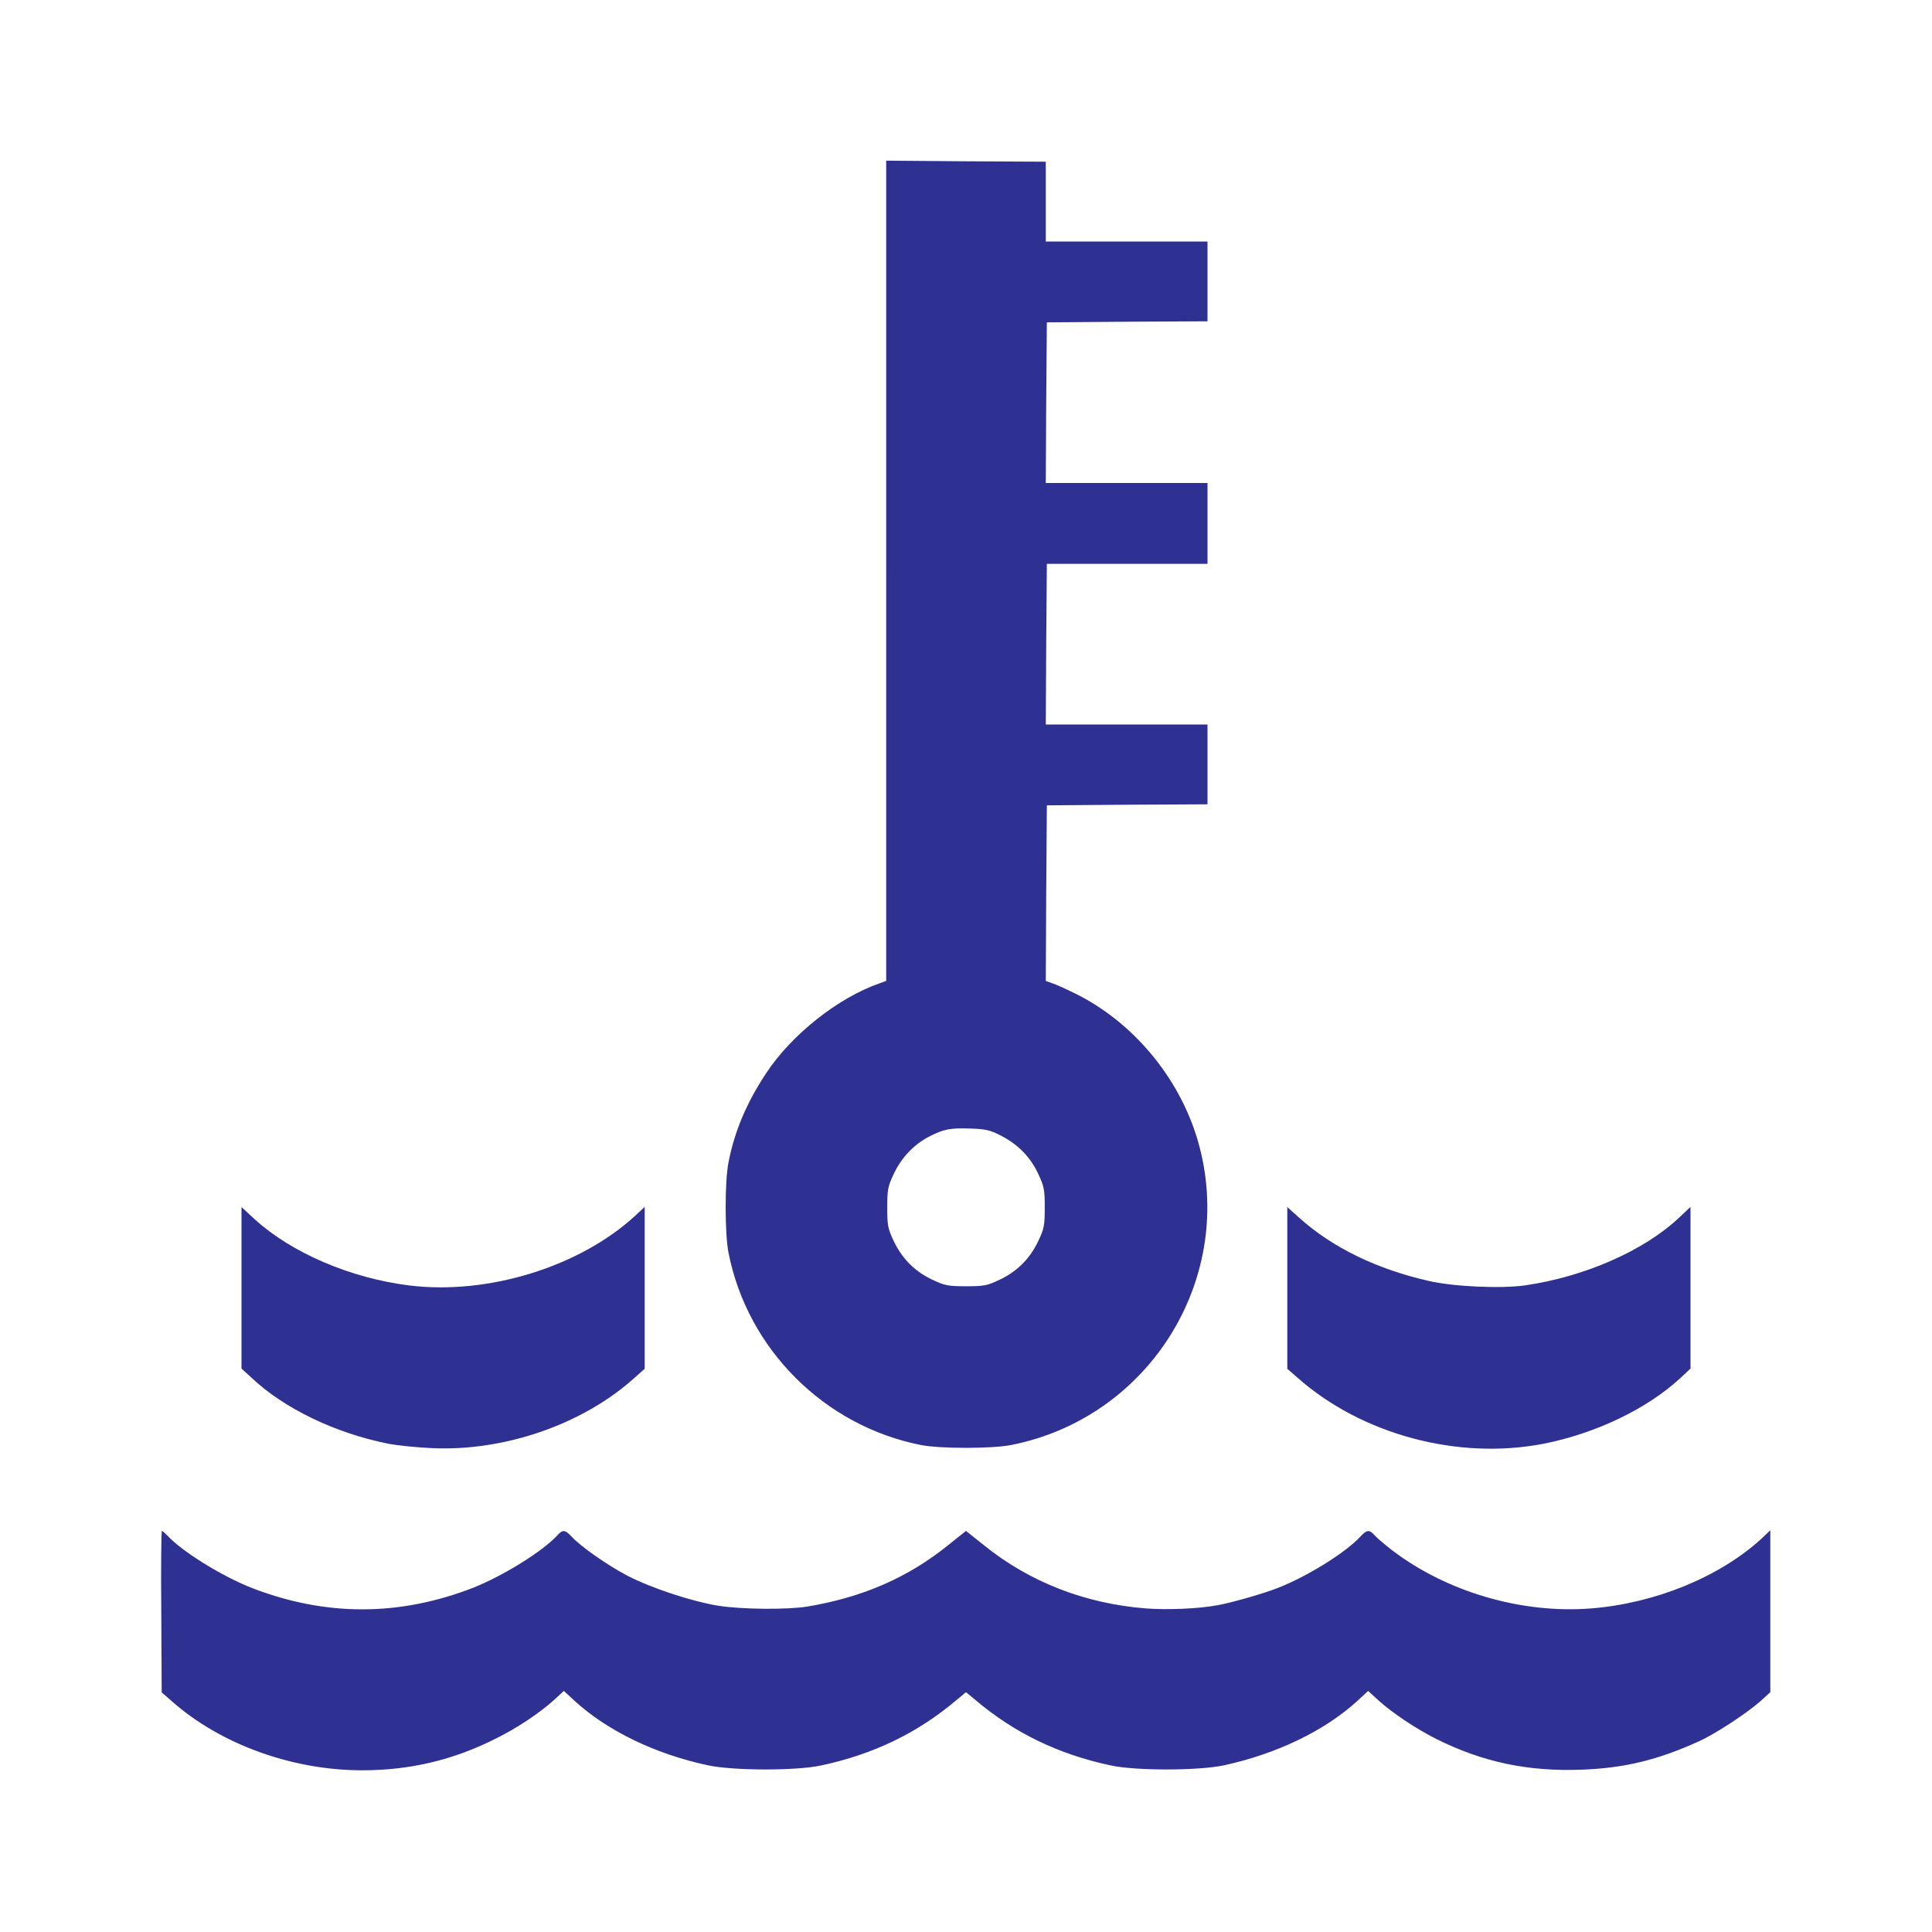 <?xml version="1.0" standalone="no"?>
<!DOCTYPE svg PUBLIC "-//W3C//DTD SVG 20010904//EN"
 "http://www.w3.org/TR/2001/REC-SVG-20010904/DTD/svg10.dtd">
<svg version="1.0" xmlns="http://www.w3.org/2000/svg"
 width="920pt" height="920pt" viewBox="0 0 920 920"
 preserveAspectRatio="xMidYMid meet">

<g transform="translate(0,920) scale(0.1,-0.1)"
fill="#2e3192" stroke="none">
<path d="M4220 6482 l0 -1953 -30 -11 c-198 -68 -421 -245 -542 -429 -92 -139
-150 -275 -179 -424 -18 -90 -18 -338 0 -430 90 -459 456 -825 916 -916 91
-18 339 -18 430 0 664 131 1076 803 889 1449 -88 301 -309 566 -586 702 -43
21 -91 43 -108 48 l-30 11 2 418 3 418 383 3 382 2 0 190 0 190 -385 0 -385 0
2 383 3 382 383 0 382 0 0 193 0 192 -385 0 -385 0 2 383 3 382 383 3 382 2 0
190 0 190 -385 0 -385 0 0 190 0 190 -380 2 -380 3 0 -1953z m545 -2689 c82
-42 141 -102 178 -181 29 -61 32 -76 32 -162 0 -86 -3 -101 -31 -160 -39 -83
-101 -145 -184 -184 -59 -28 -74 -31 -160 -31 -86 0 -101 3 -162 32 -82 39
-142 99 -182 183 -28 59 -31 74 -31 160 0 86 3 101 32 162 36 76 96 139 168
176 71 36 99 41 195 38 72 -2 94 -7 145 -33z"/>
<path d="M1150 3067 l0 -384 48 -44 c156 -147 400 -264 652 -314 41 -8 136
-18 210 -21 337 -15 703 109 948 323 l62 55 0 385 0 386 -44 -41 c-265 -245
-704 -380 -1079 -333 -279 35 -558 155 -733 314 l-64 59 0 -385z"/>
<path d="M6130 3067 l0 -385 48 -42 c306 -271 764 -394 1172 -315 249 49 495
167 653 314 l47 44 0 385 0 385 -54 -51 c-166 -157 -450 -282 -735 -323 -114
-16 -339 -6 -456 21 -248 56 -460 159 -617 300 l-58 52 0 -385z"/>
<path d="M768 1526 l2 -385 48 -42 c232 -205 573 -329 907 -329 227 0 435 49
638 152 99 49 205 120 272 180 l50 46 53 -49 c155 -141 381 -251 632 -305 120
-26 419 -27 540 -1 249 53 460 155 644 311 l46 38 46 -38 c184 -156 395 -258
644 -311 121 -26 420 -25 540 1 251 55 477 164 632 305 l53 49 50 -46 c67 -60
175 -132 271 -181 223 -112 440 -158 698 -148 203 8 360 46 556 135 78 35 227
133 293 191 l47 43 0 385 0 386 -42 -40 c-199 -182 -504 -307 -809 -332 -332
-27 -693 79 -954 280 -33 26 -69 56 -79 68 -25 28 -37 27 -67 -5 -71 -78 -262
-196 -403 -249 -71 -27 -220 -69 -279 -79 -92 -17 -240 -23 -342 -15 -289 23
-554 126 -771 302 l-84 67 -84 -67 c-190 -154 -407 -249 -670 -293 -98 -16
-315 -14 -428 4 -126 21 -314 83 -429 142 -94 49 -225 140 -268 188 -30 32
-42 33 -67 5 -68 -75 -256 -192 -399 -249 -354 -138 -706 -138 -1060 0 -143
57 -331 174 -399 249 -11 11 -22 21 -25 21 -3 0 -5 -173 -3 -384z"/>
</g>
</svg>
